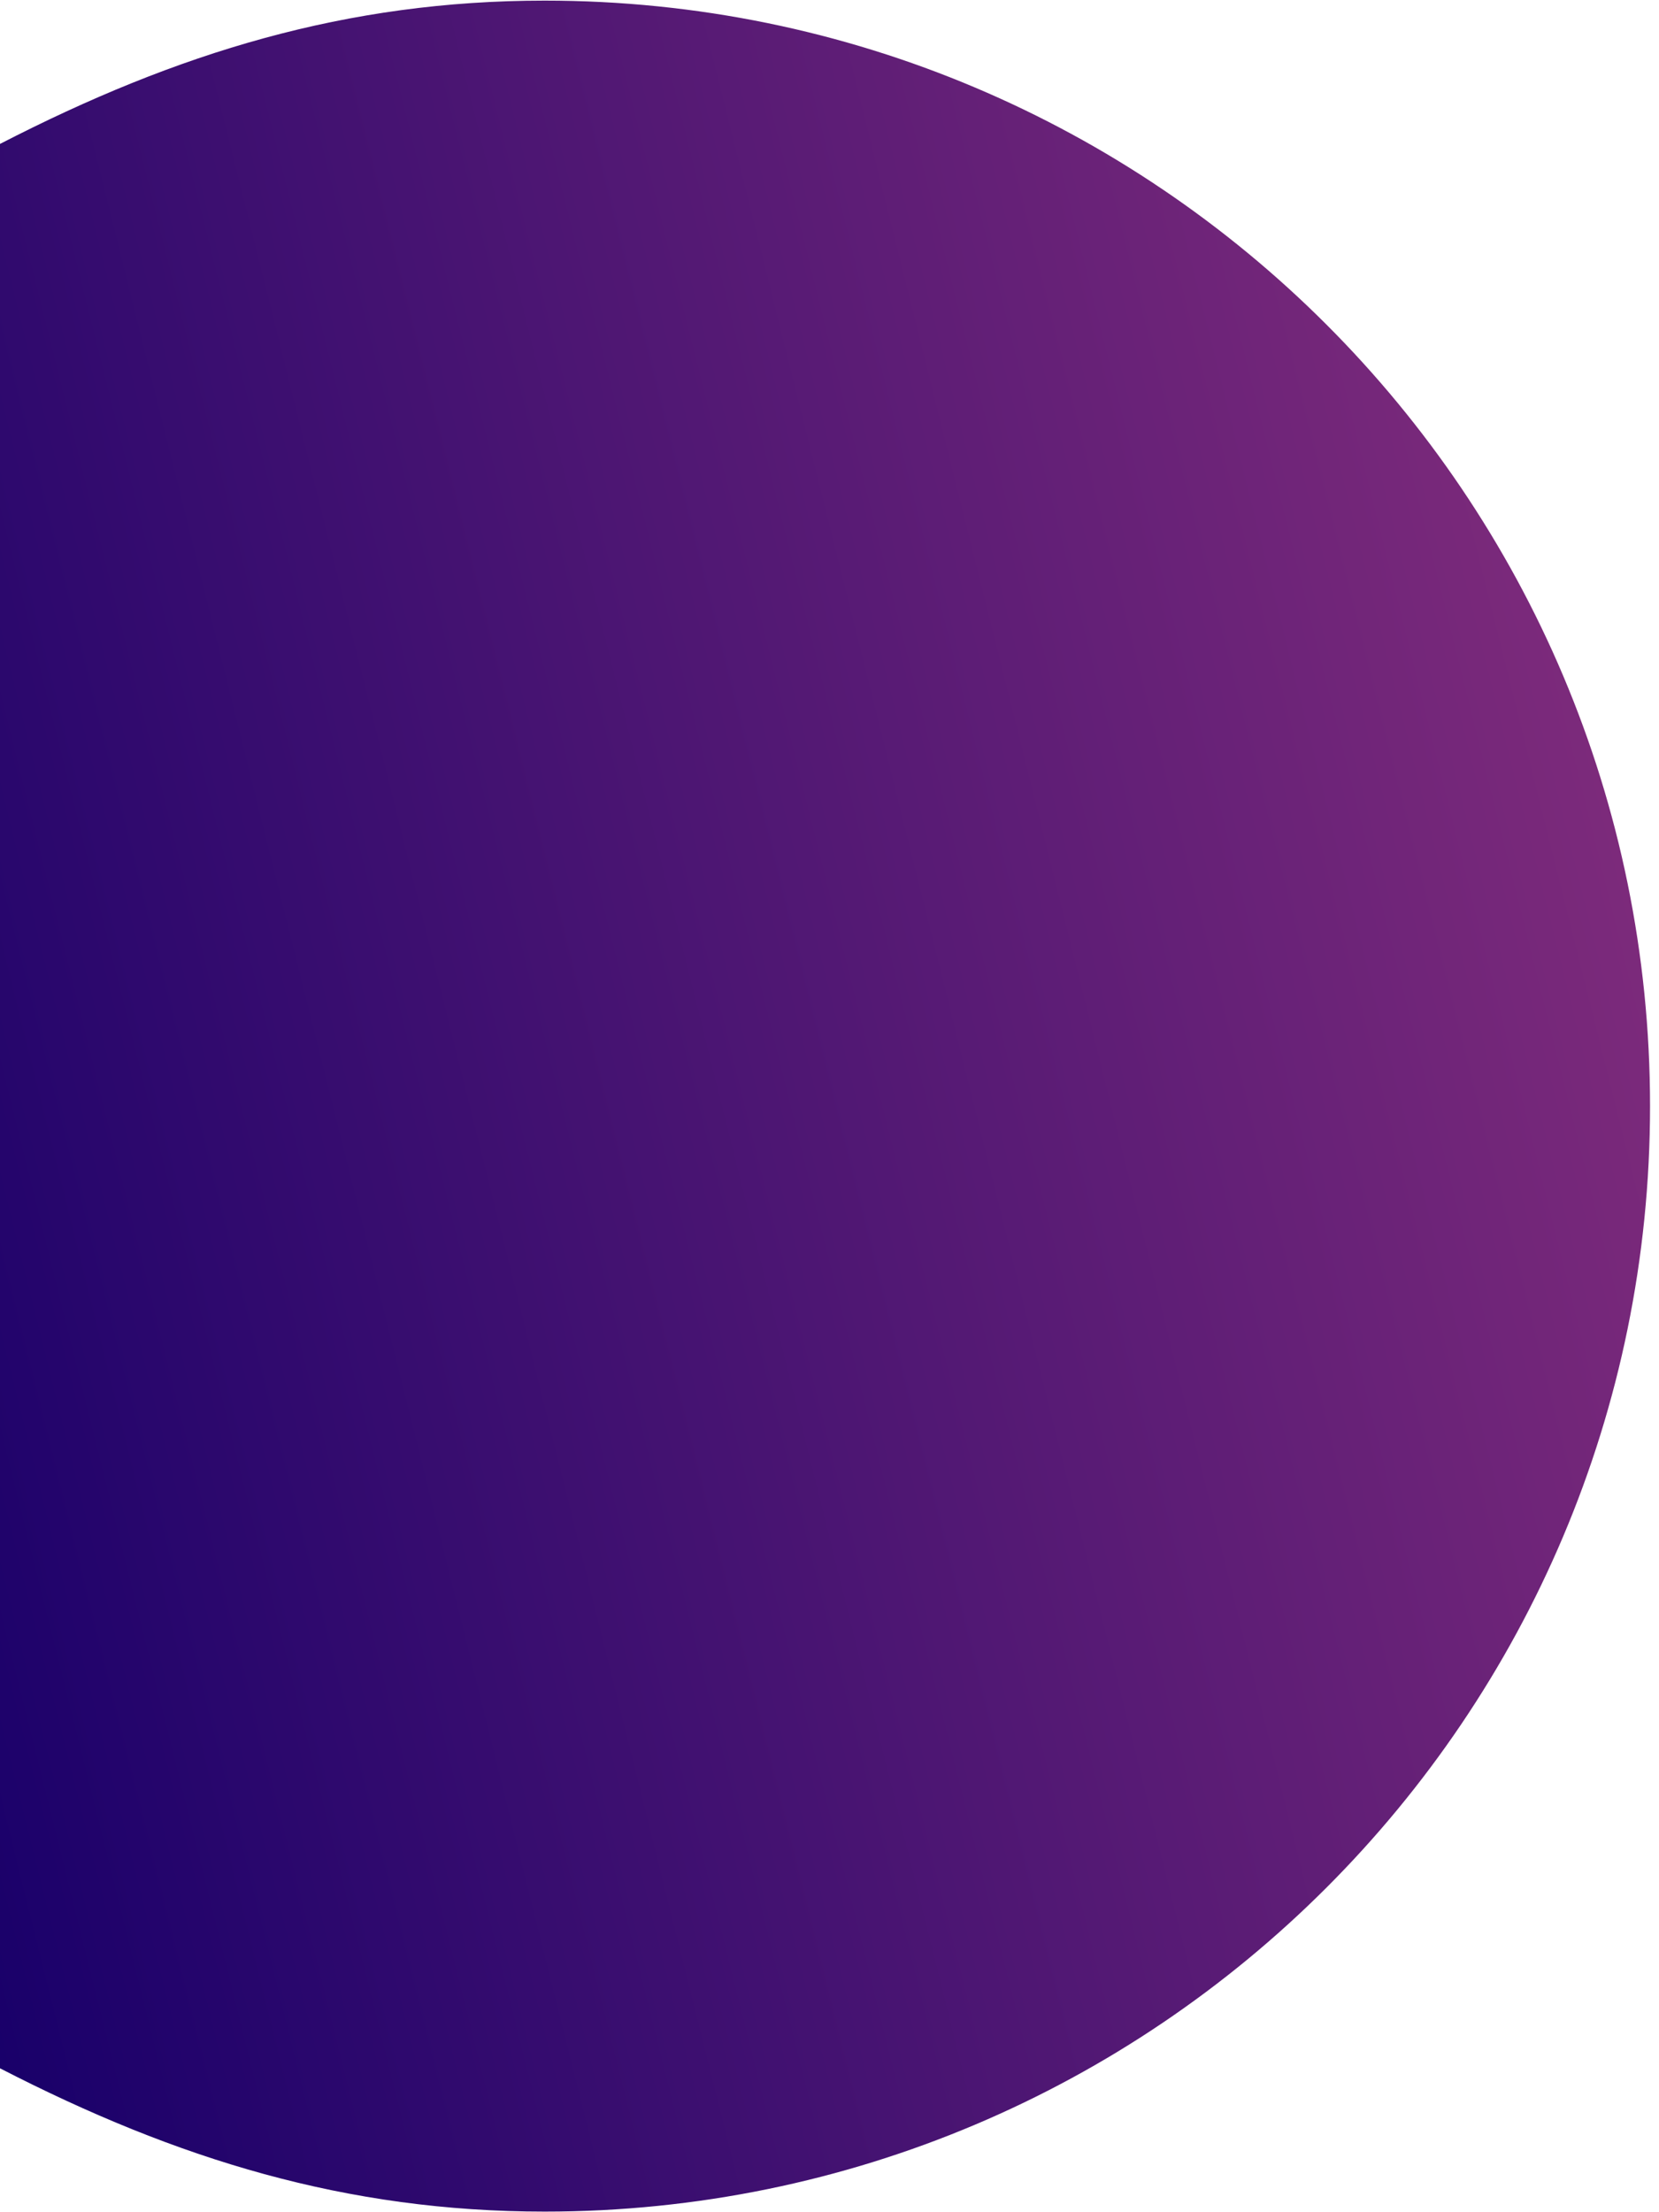 <?xml version="1.0" encoding="utf-8"?>
<!-- Generator: Adobe Illustrator 16.0.0, SVG Export Plug-In . SVG Version: 6.00 Build 0)  -->
<!DOCTYPE svg PUBLIC "-//W3C//DTD SVG 1.1//EN" "http://www.w3.org/Graphics/SVG/1.1/DTD/svg11.dtd">
<svg version="1.1" id="Layer_1" xmlns="http://www.w3.org/2000/svg" xmlns:xlink="http://www.w3.org/1999/xlink" x="0px" y="0px"
	 width="75px" height="100px" viewBox="0 0 75 100" enable-background="new 0 0 75 100" xml:space="preserve">
<g>
	<linearGradient id="SVGID_1_" gradientUnits="userSpaceOnUse" x1="-8.761" y1="58.355" x2="73.129" y2="37.938">
		<stop  offset="0" style="stop-color:#19006A"/>
		<stop  offset="1" style="stop-color:#7C2A7B"/>
	</linearGradient>
	<path fill="url(#SVGID_1_)" d="M24.624,0.028C15.672,0.028,8,2.384,0,6.506v86.988c8,4.122,15.672,6.478,24.624,6.478
		c27.598,0,49.971-22.373,49.971-49.972S52.222,0.028,24.624,0.028z"/>
</g>
</svg>

